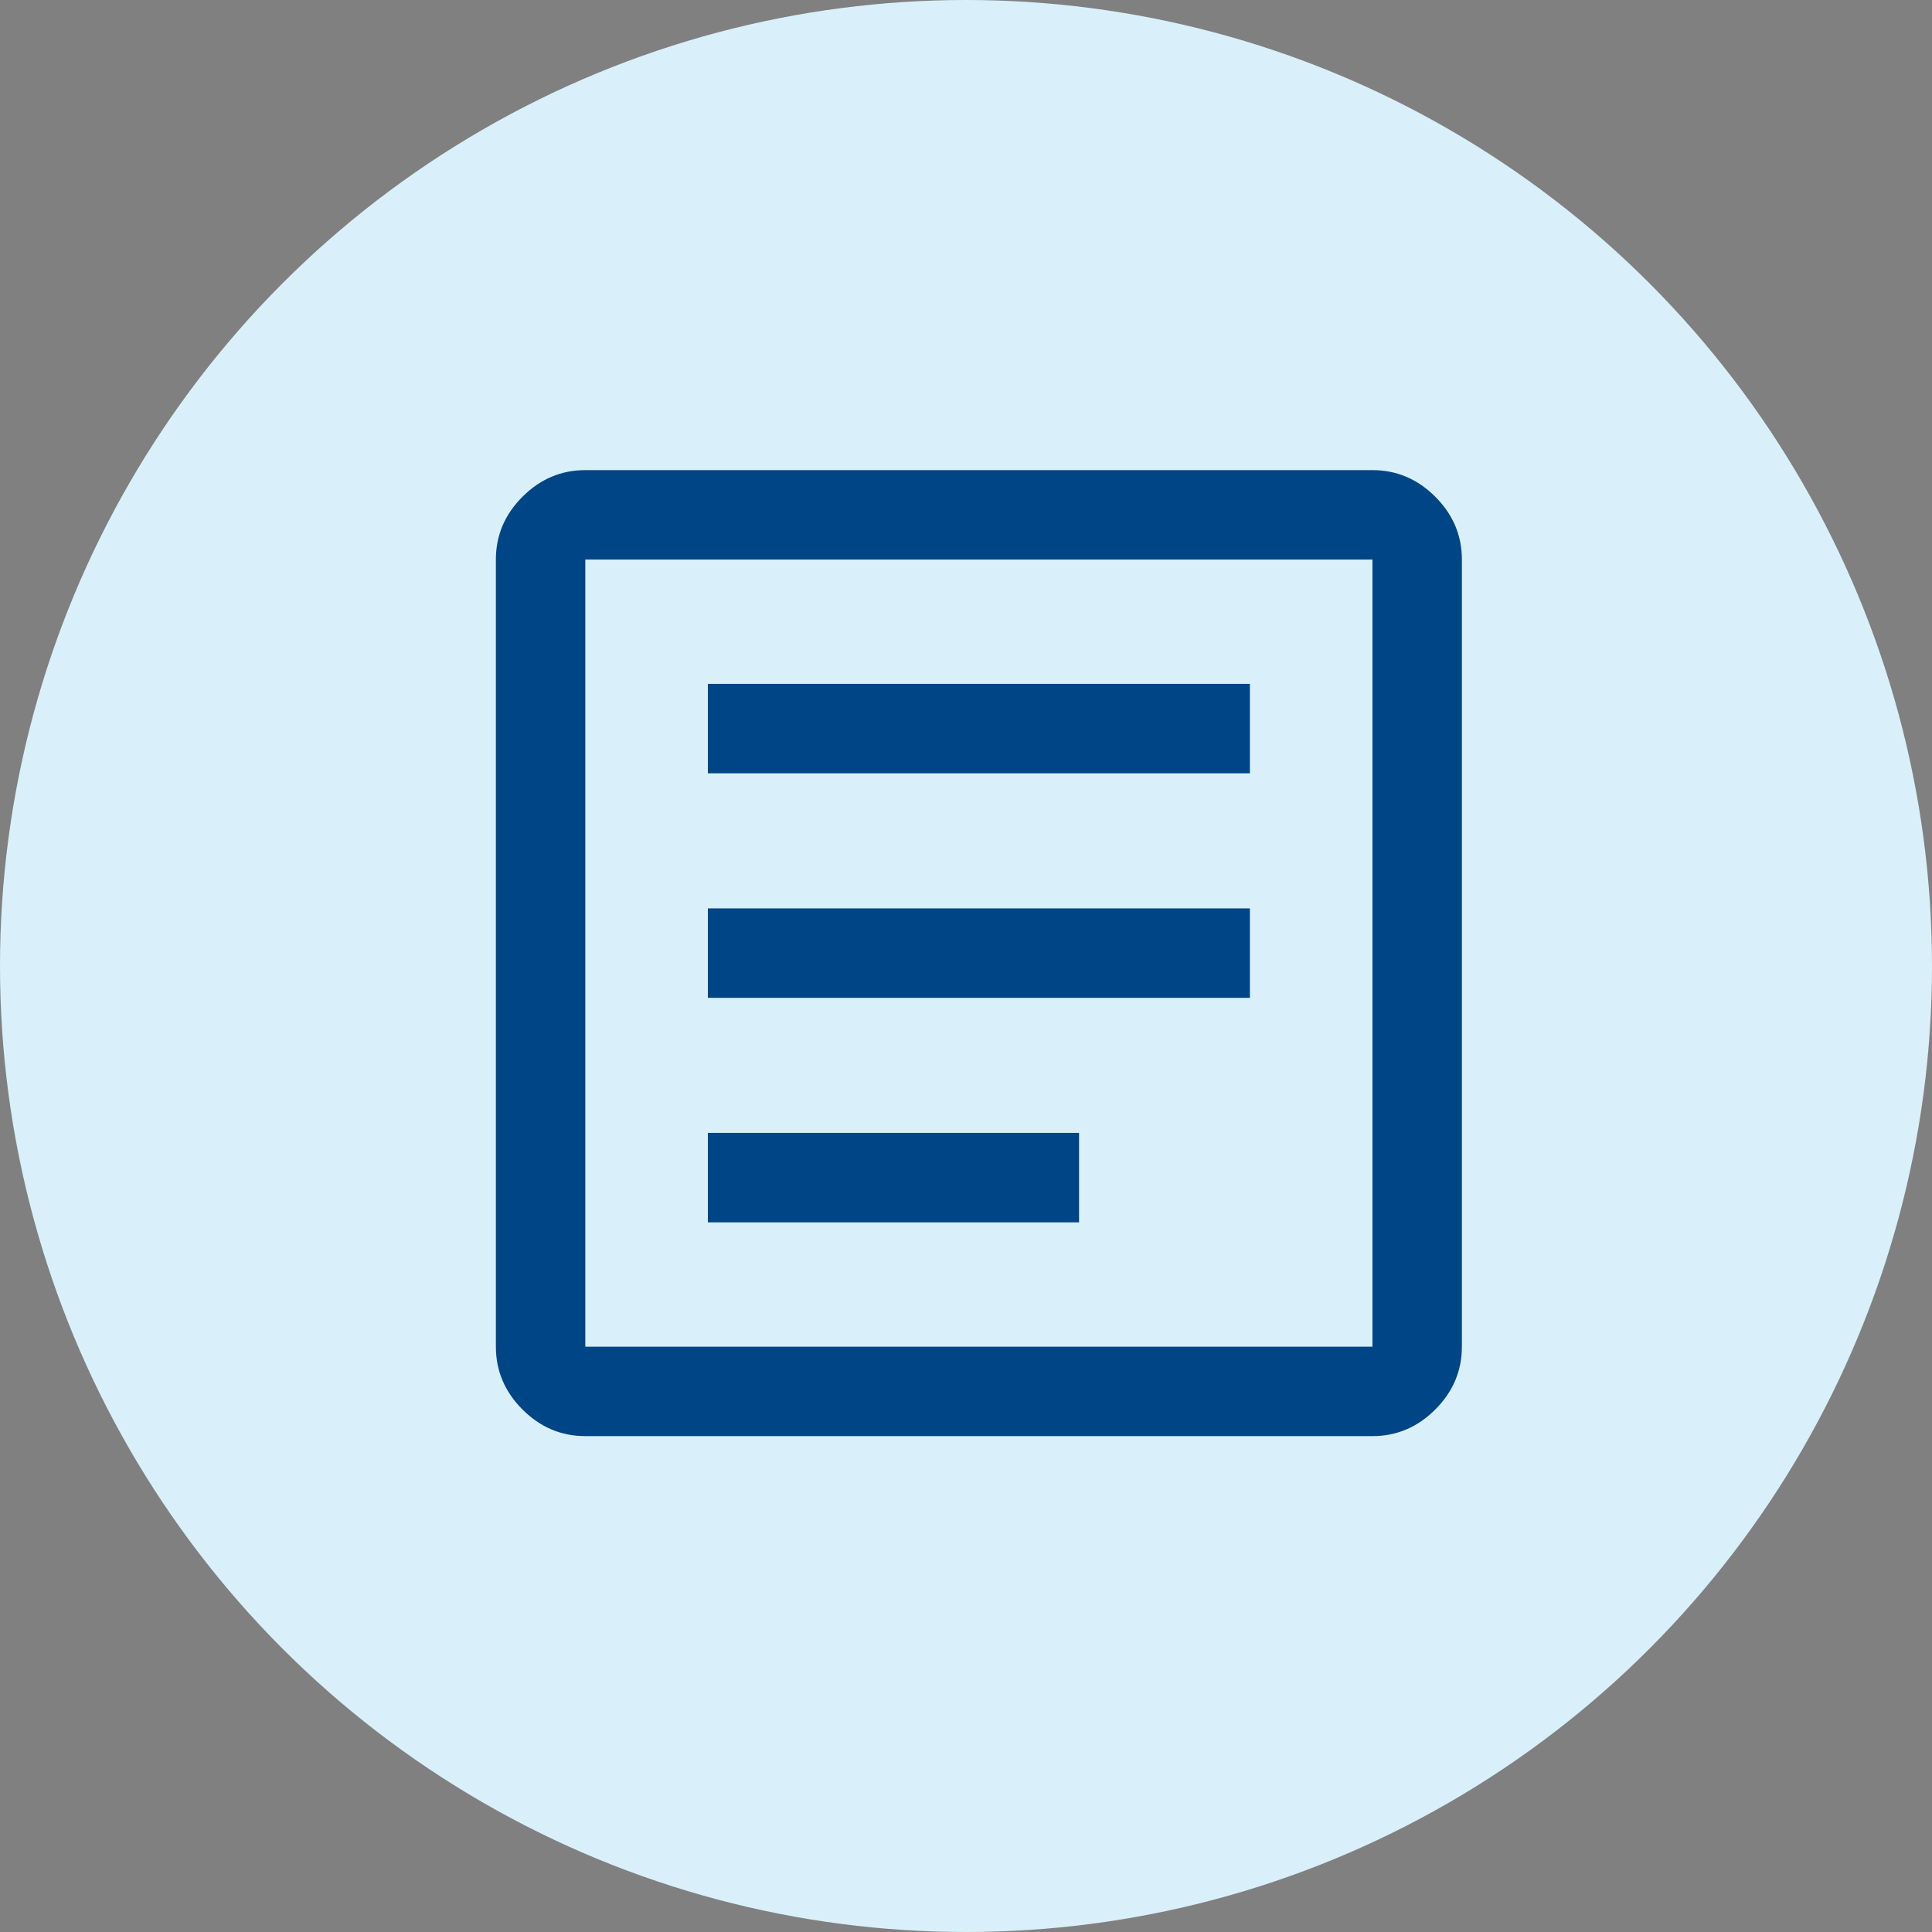 <svg width="75" height="75" viewBox="0 0 75 75" fill="none" xmlns="http://www.w3.org/2000/svg">
<rect x="0" y="0" width="75" height="75" fill="#808080" stroke="none"/>
<circle cx="37.5" cy="37.5" r="37.5" fill="#D9F0FA"/>
<mask id="mask0_345_999" style="mask-type:alpha" maskUnits="userSpaceOnUse" x="13" y="12" width="50" height="50">
<rect x="13" y="12" width="50" height="50" fill="#D9D9D9"/>
</mask>
<g mask="url(#mask0_345_999)">
<path d="M27.479 47.452H41.889V43.979H27.479V47.452ZM27.479 38.736H48.521V35.264H27.479V38.736ZM27.479 30.021H48.521V26.548H27.479V30.021ZM22.722 55.75C21.785 55.75 20.972 55.406 20.283 54.717C19.594 54.028 19.25 53.215 19.25 52.278V21.722C19.25 20.785 19.594 19.972 20.283 19.283C20.972 18.594 21.785 18.25 22.722 18.25H53.278C54.215 18.25 55.028 18.594 55.717 19.283C56.406 19.972 56.75 20.785 56.75 21.722V52.278C56.75 53.215 56.406 54.028 55.717 54.717C55.028 55.406 54.215 55.75 53.278 55.75H22.722ZM22.722 52.278H53.278V21.722H22.722V52.278Z" fill="#004686"/>
</g>
</svg>
